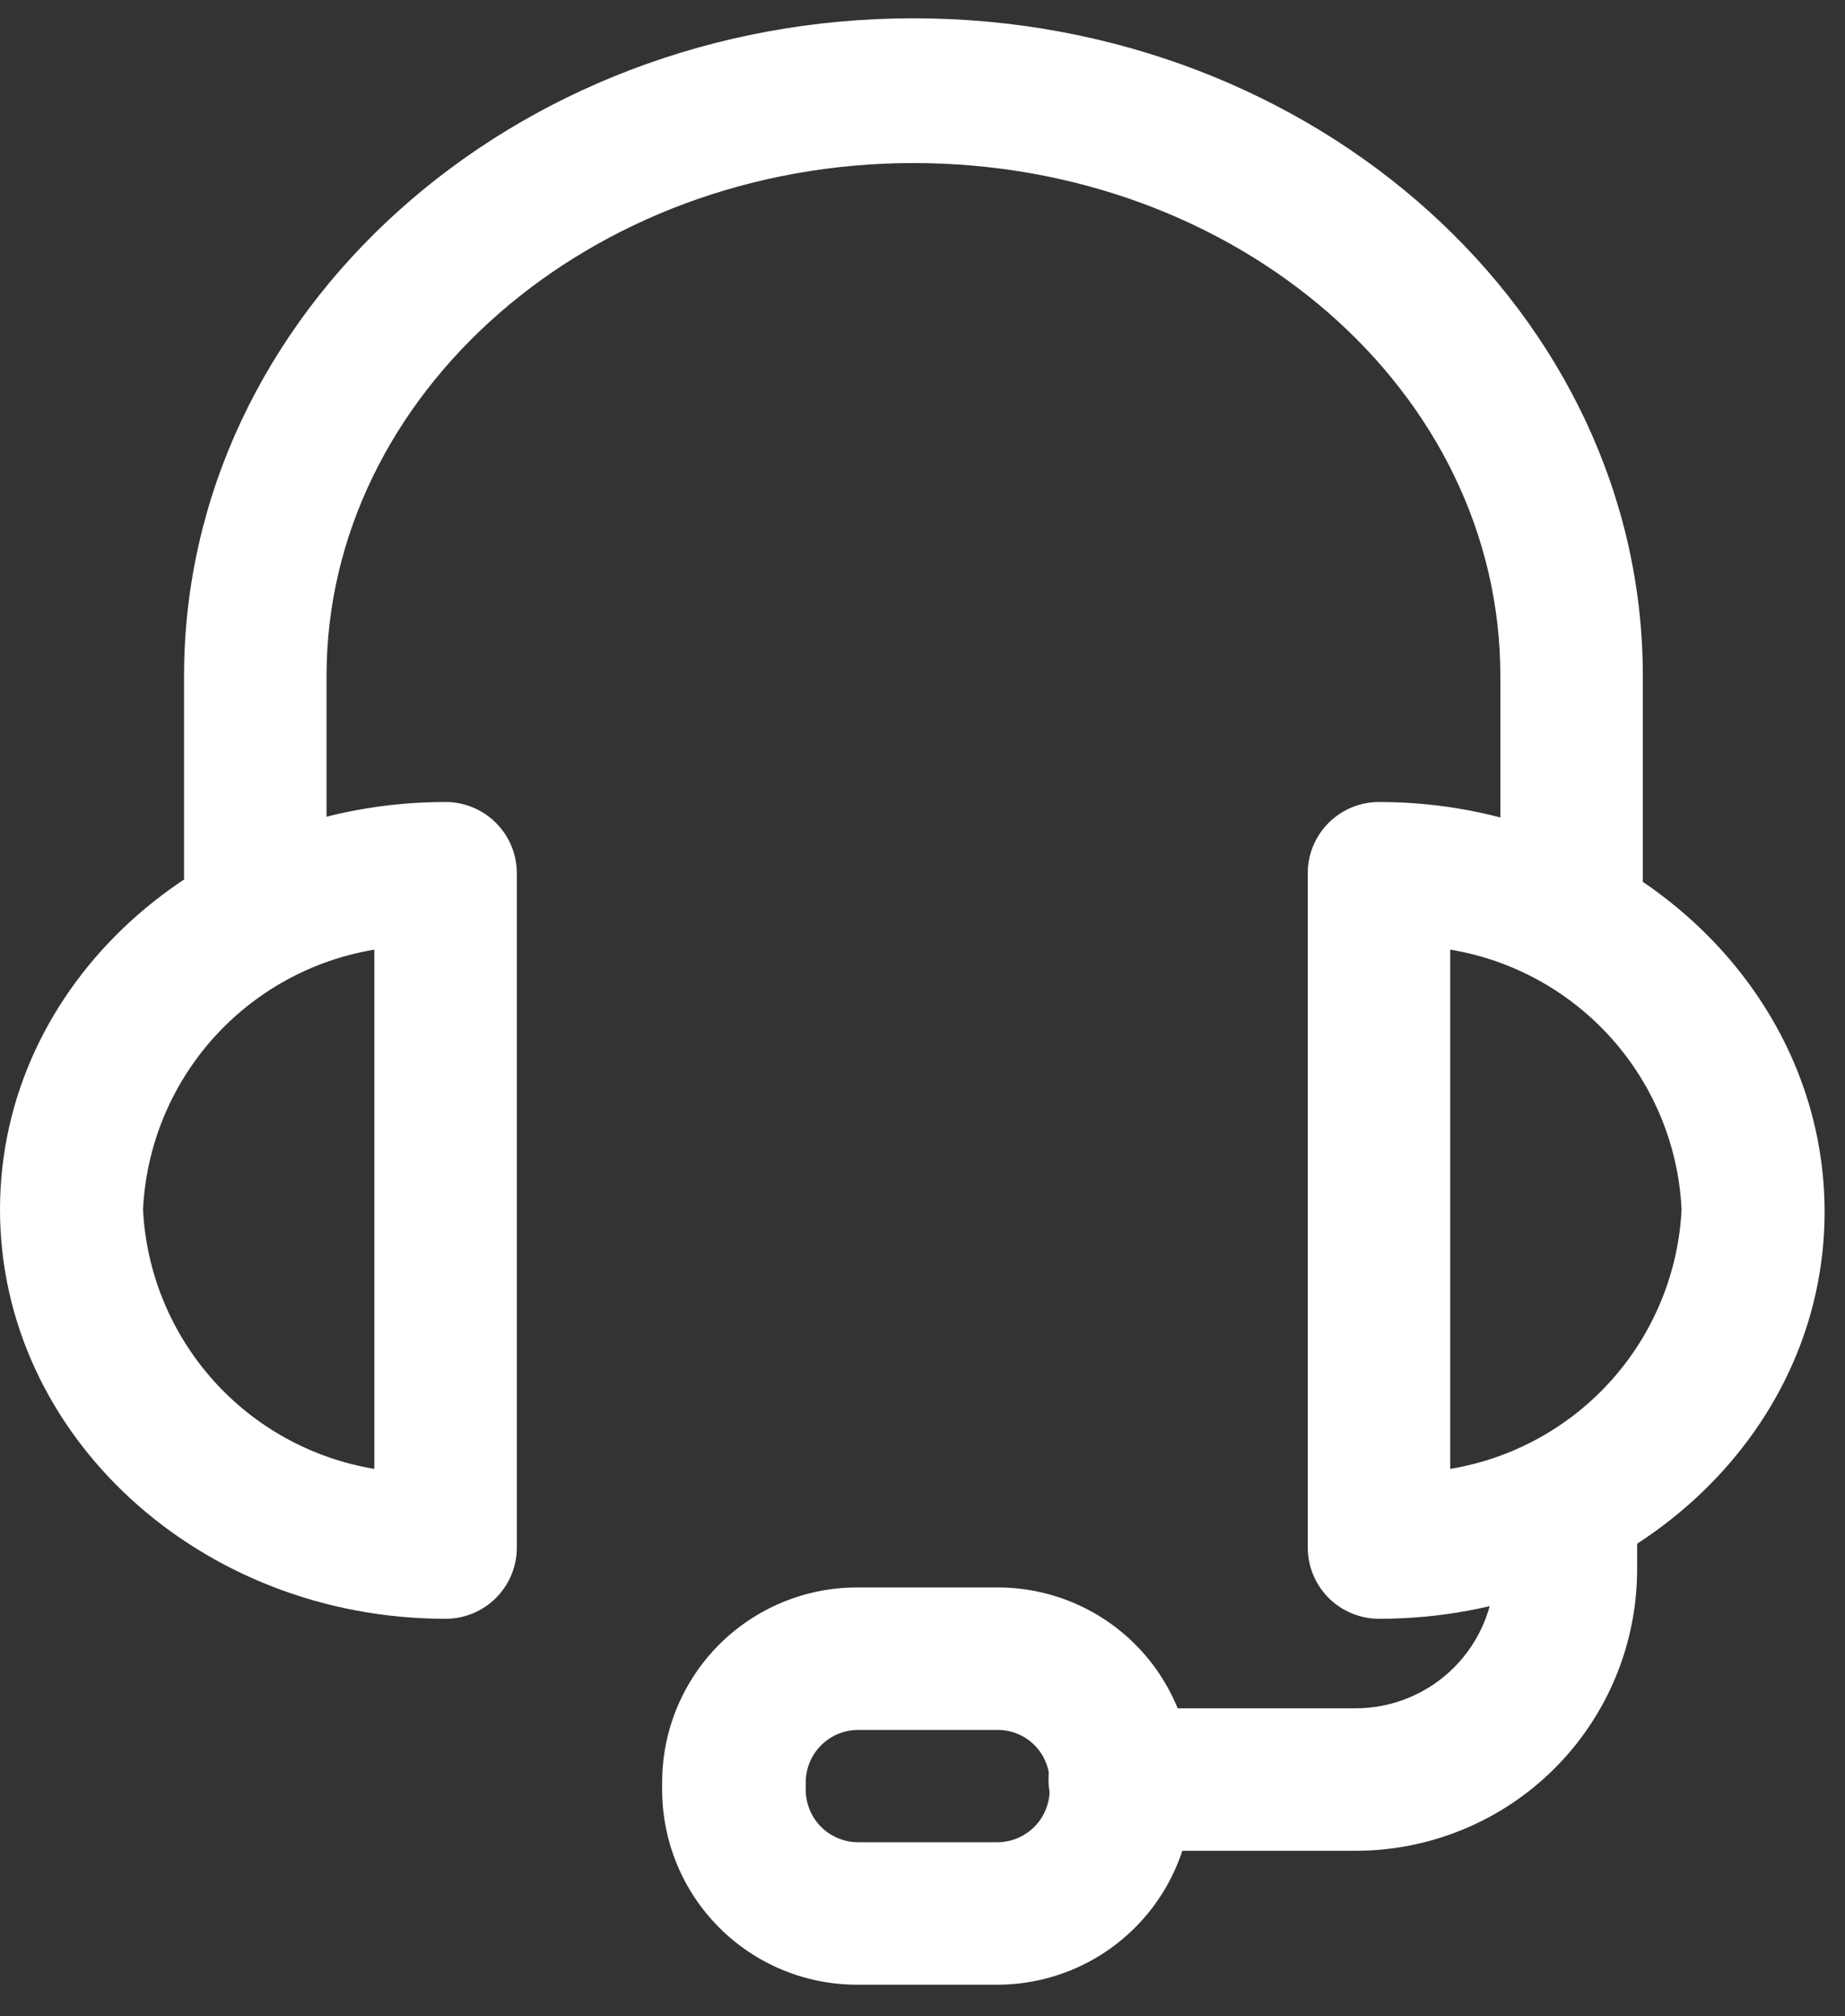 <svg width="54" height="59" viewBox="0 0 54 59" fill="none" xmlns="http://www.w3.org/2000/svg">
<rect x="0" y="0" width="54" height="59" fill="#333333" stroke="none"/>
<path d="M45.998 27.754C45.445 27.754 44.915 27.534 44.524 27.143C44.133 26.752 43.913 26.222 43.913 25.669V19.782C43.913 11.442 36.208 4.771 26.735 4.771C17.262 4.771 9.557 11.526 9.557 19.782V25.669C9.557 26.222 9.337 26.752 8.946 27.143C8.555 27.534 8.025 27.754 7.472 27.754C6.919 27.754 6.389 27.534 5.998 27.143C5.607 26.752 5.387 26.222 5.387 25.669V19.782C5.387 9.174 14.977 0.535 26.735 0.535C38.493 0.535 48.083 9.174 48.083 19.782V25.669C48.085 25.943 48.033 26.215 47.929 26.469C47.825 26.723 47.671 26.954 47.477 27.148C47.283 27.342 47.053 27.495 46.799 27.599C46.545 27.703 46.273 27.756 45.998 27.754Z" fill="white"/>
<path d="M40.361 47.367C39.808 47.367 39.278 47.147 38.887 46.757C38.496 46.365 38.276 45.835 38.276 45.282V25.485C38.294 24.944 38.521 24.431 38.91 24.054C39.299 23.677 39.819 23.467 40.361 23.467C47.549 23.467 53.403 28.854 53.403 35.459C53.403 42.063 47.549 47.367 40.361 47.367ZM42.446 27.787V42.981C44.271 42.678 45.938 41.761 47.17 40.381C48.401 39 49.124 37.24 49.217 35.392C49.128 33.541 48.407 31.777 47.175 30.393C45.943 29.01 44.274 28.09 42.446 27.787ZM13.042 47.367C5.854 47.367 0 41.997 0 35.392C0 28.788 5.854 23.467 13.042 23.467C13.595 23.467 14.126 23.687 14.516 24.078C14.907 24.469 15.127 24.999 15.127 25.552V45.282C15.127 45.835 14.907 46.365 14.516 46.757C14.126 47.147 13.595 47.367 13.042 47.367ZM10.957 27.787C9.13 28.09 7.461 29.01 6.229 30.393C4.996 31.777 4.276 33.541 4.186 35.392C4.279 37.24 5.002 39 6.234 40.381C7.465 41.761 9.132 42.678 10.957 42.981V27.787Z" fill="white"/>
<path d="M39.677 54.155H32.773C32.22 54.155 31.689 53.935 31.298 53.544C30.907 53.154 30.688 52.623 30.688 52.07C30.688 51.517 30.907 50.987 31.298 50.596C31.689 50.205 32.22 49.986 32.773 49.986H39.677C40.757 49.986 41.792 49.557 42.555 48.794C43.318 48.03 43.747 46.995 43.747 45.916V44.999C43.747 44.446 43.966 43.916 44.357 43.525C44.748 43.134 45.279 42.914 45.831 42.914C46.384 42.914 46.915 43.134 47.306 43.525C47.697 43.916 47.916 44.446 47.916 44.999V45.916C47.916 48.101 47.048 50.197 45.503 51.742C43.958 53.287 41.862 54.155 39.677 54.155Z" fill="white"/>
<path d="M29.203 58.074H25.084C23.571 58.074 22.12 57.474 21.051 56.404C19.981 55.334 19.38 53.883 19.38 52.37V52.137C19.384 50.627 19.987 49.181 21.056 48.114C22.126 47.048 23.574 46.45 25.084 46.45H29.203C30.712 46.45 32.158 47.049 33.225 48.115C34.291 49.182 34.891 50.629 34.891 52.137V52.37C34.891 53.88 34.292 55.329 33.226 56.398C32.16 57.467 30.713 58.07 29.203 58.074ZM25.117 50.619C24.713 50.619 24.325 50.779 24.038 51.063C23.751 51.347 23.587 51.733 23.583 52.137V52.37C23.583 52.777 23.744 53.168 24.032 53.456C24.32 53.743 24.71 53.905 25.117 53.905H29.203C29.607 53.901 29.993 53.737 30.278 53.45C30.562 53.162 30.721 52.775 30.721 52.37V52.137C30.721 51.734 30.561 51.348 30.277 51.064C29.992 50.779 29.606 50.619 29.203 50.619H25.117Z" fill="white"/>
</svg>
